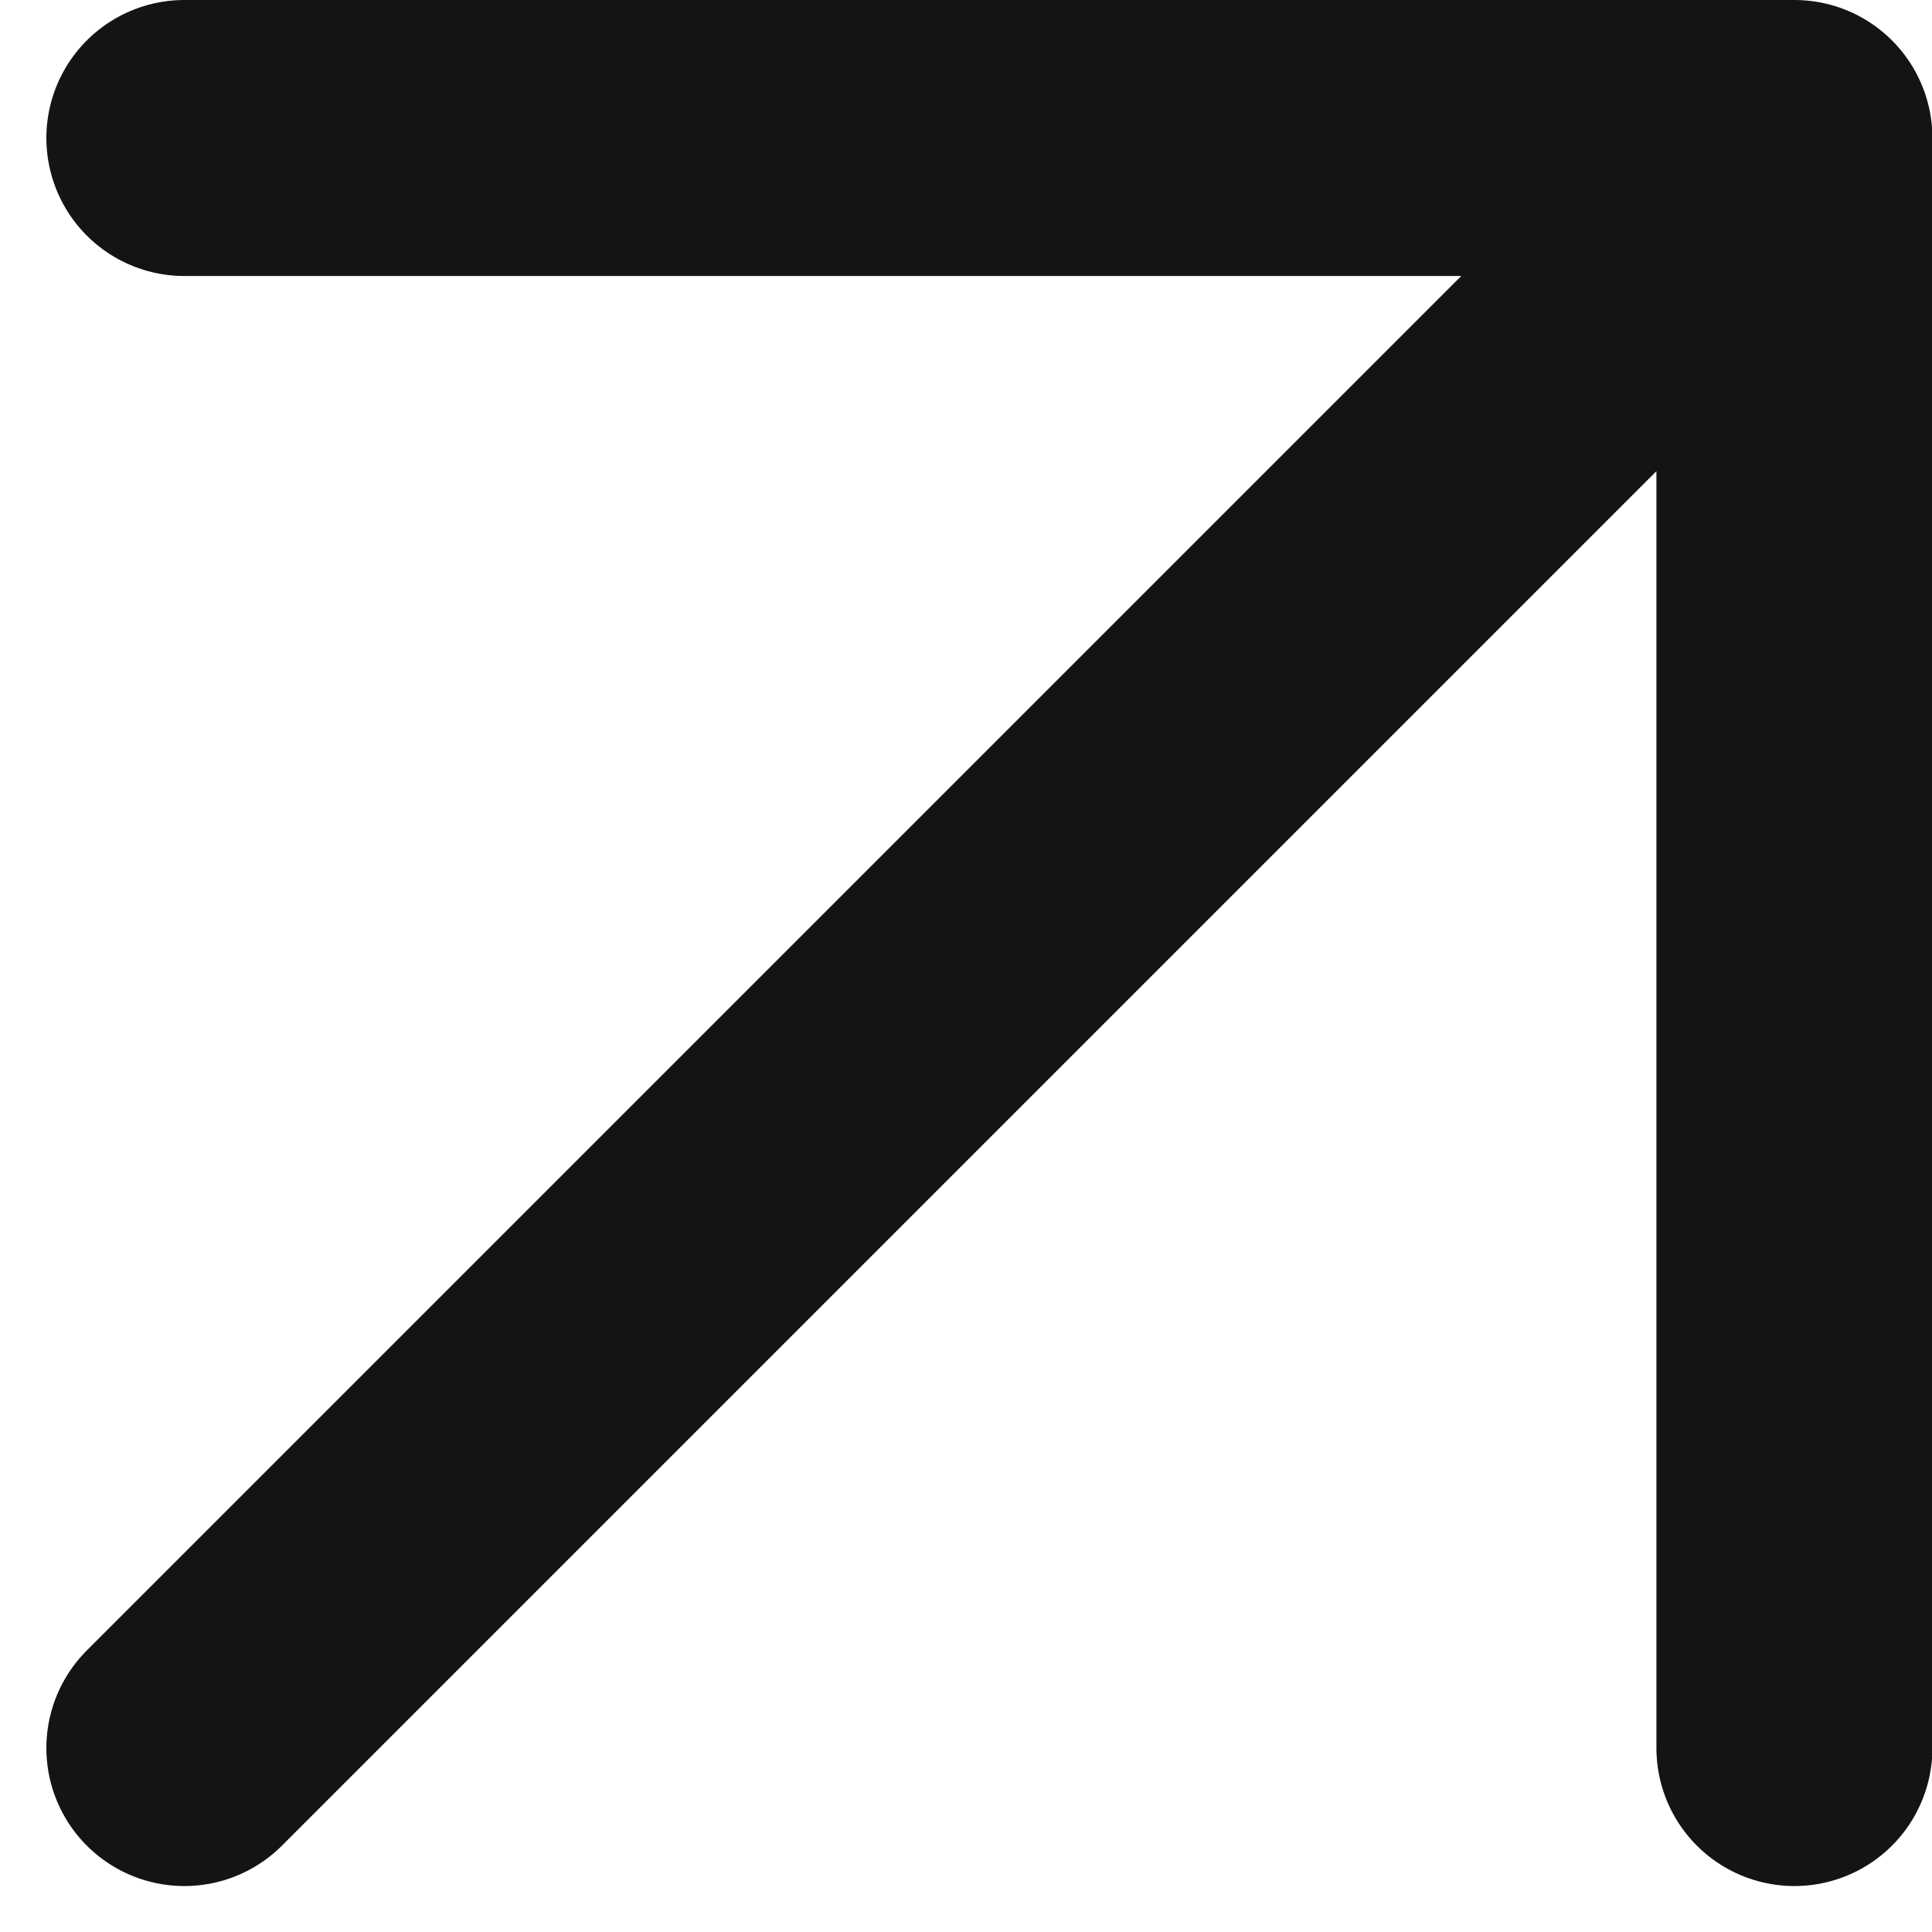 <svg width="14" height="14" viewBox="0 0 14 14" fill="none" xmlns="http://www.w3.org/2000/svg">
<path d="M1.336 12.667L13.003 1M13.003 1H1.336M13.003 1V12.667" stroke="#141414" stroke-width="2" stroke-linecap="round" stroke-linejoin="round"/>
</svg>
